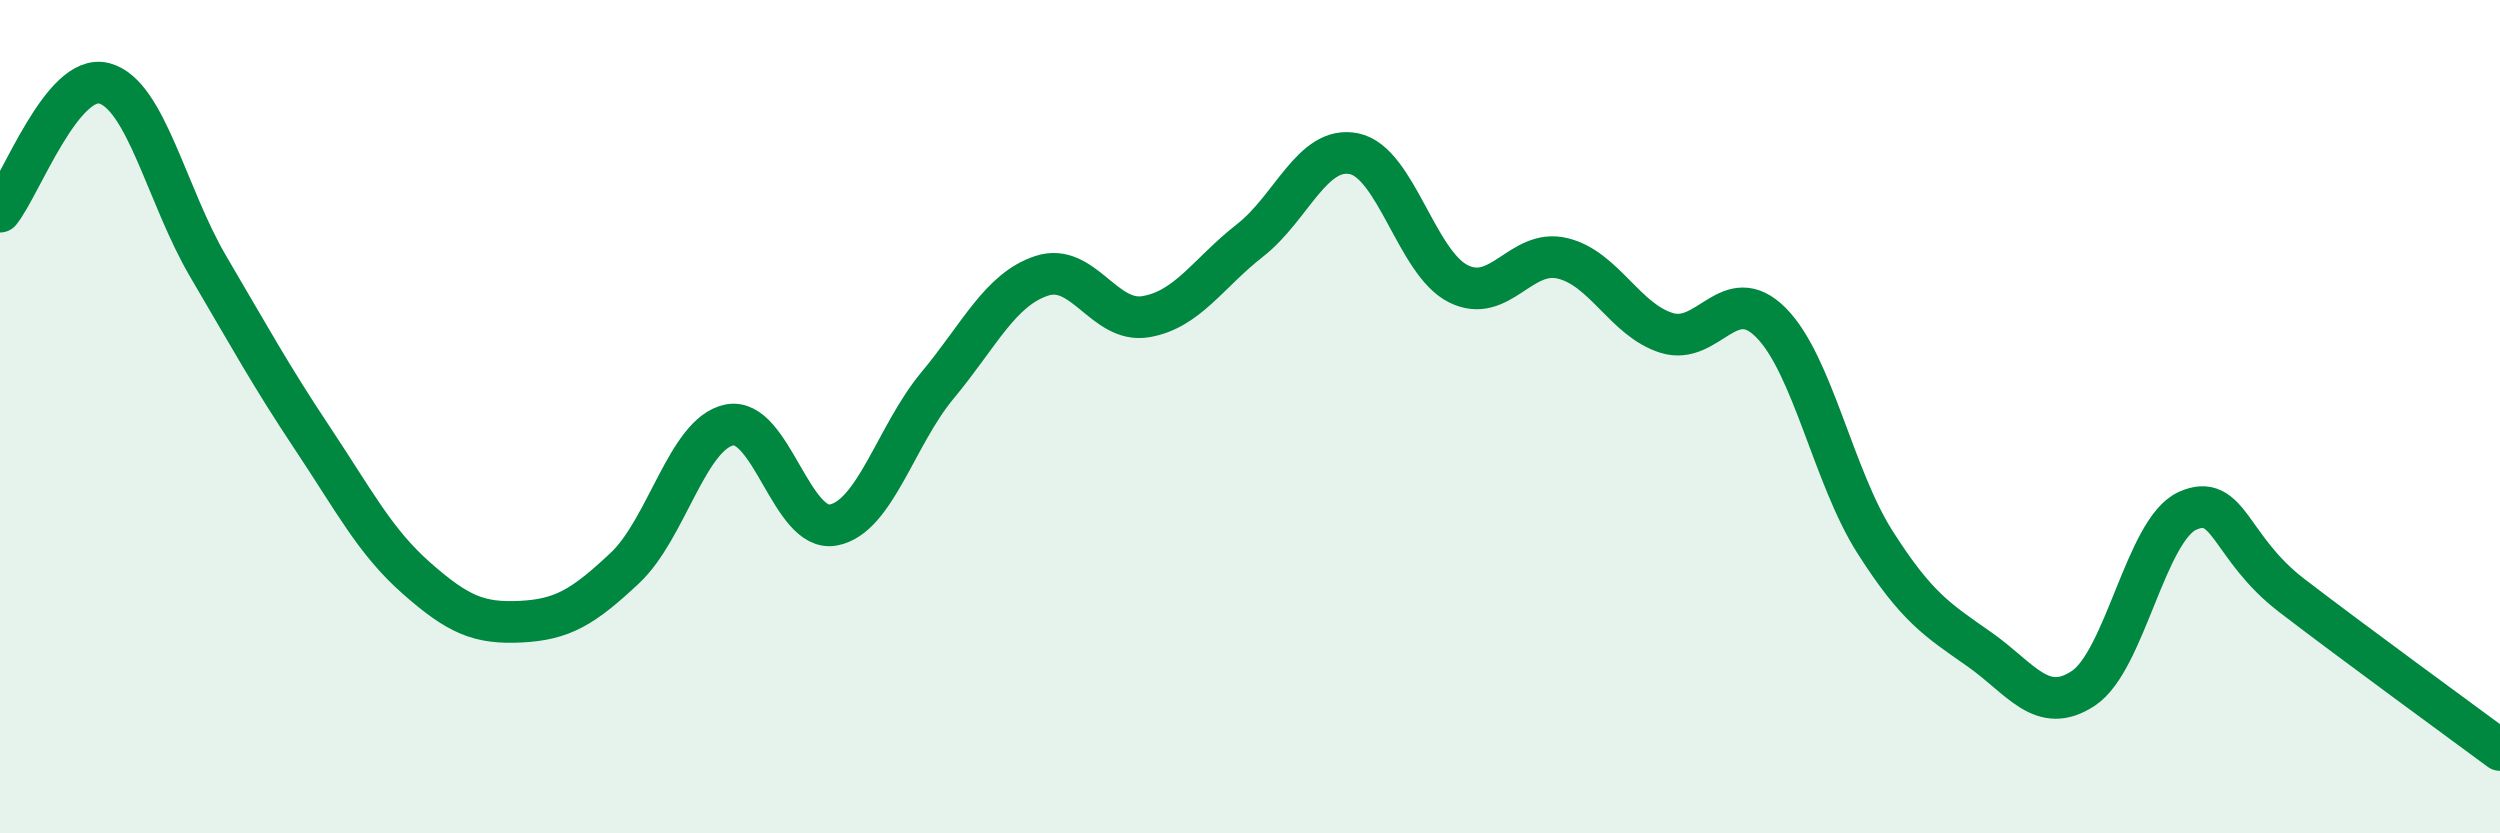 
    <svg width="60" height="20" viewBox="0 0 60 20" xmlns="http://www.w3.org/2000/svg">
      <path
        d="M 0,5.08 C 0.5,4.46 1.5,1.74 2.5,2 C 3.5,2.26 4,4.7 5,6.4 C 6,8.1 6.5,9.02 7.5,10.52 C 8.5,12.02 9,13 10,13.88 C 11,14.76 11.5,14.97 12.5,14.92 C 13.5,14.87 14,14.57 15,13.63 C 16,12.69 16.5,10.41 17.5,10.2 C 18.5,9.99 19,12.79 20,12.6 C 21,12.41 21.5,10.45 22.5,9.25 C 23.5,8.05 24,6.95 25,6.62 C 26,6.29 26.5,7.77 27.5,7.6 C 28.5,7.43 29,6.55 30,5.77 C 31,4.99 31.5,3.48 32.5,3.69 C 33.5,3.9 34,6.31 35,6.81 C 36,7.31 36.5,5.96 37.5,6.2 C 38.5,6.44 39,7.68 40,7.99 C 41,8.3 41.5,6.74 42.5,7.74 C 43.5,8.74 44,11.44 45,13.01 C 46,14.58 46.5,14.88 47.5,15.58 C 48.5,16.28 49,17.18 50,16.52 C 51,15.86 51.5,12.71 52.5,12.26 C 53.5,11.81 53.5,13.14 55,14.29 C 56.5,15.44 59,17.26 60,18L60 20L0 20Z"
        fill="#008740"
        opacity="0.1"
        stroke-linecap="round"
        stroke-linejoin="round"
      />
      <path
        d="M 0,5.08 C 0.5,4.46 1.5,1.74 2.5,2 C 3.5,2.26 4,4.7 5,6.4 C 6,8.1 6.5,9.02 7.5,10.52 C 8.5,12.02 9,13 10,13.88 C 11,14.76 11.5,14.97 12.5,14.92 C 13.5,14.87 14,14.57 15,13.63 C 16,12.69 16.5,10.41 17.5,10.2 C 18.5,9.99 19,12.79 20,12.6 C 21,12.41 21.5,10.45 22.5,9.25 C 23.5,8.05 24,6.95 25,6.62 C 26,6.29 26.5,7.77 27.5,7.6 C 28.5,7.43 29,6.55 30,5.77 C 31,4.99 31.5,3.48 32.5,3.69 C 33.5,3.9 34,6.31 35,6.81 C 36,7.31 36.5,5.96 37.5,6.2 C 38.5,6.44 39,7.68 40,7.99 C 41,8.3 41.5,6.74 42.5,7.74 C 43.5,8.74 44,11.44 45,13.01 C 46,14.58 46.5,14.88 47.5,15.58 C 48.5,16.28 49,17.18 50,16.52 C 51,15.86 51.5,12.71 52.5,12.26 C 53.5,11.81 53.5,13.14 55,14.29 C 56.5,15.44 59,17.26 60,18"
        stroke="#008740"
        stroke-width="1"
        fill="none"
        stroke-linecap="round"
        stroke-linejoin="round"
      />
    </svg>
  